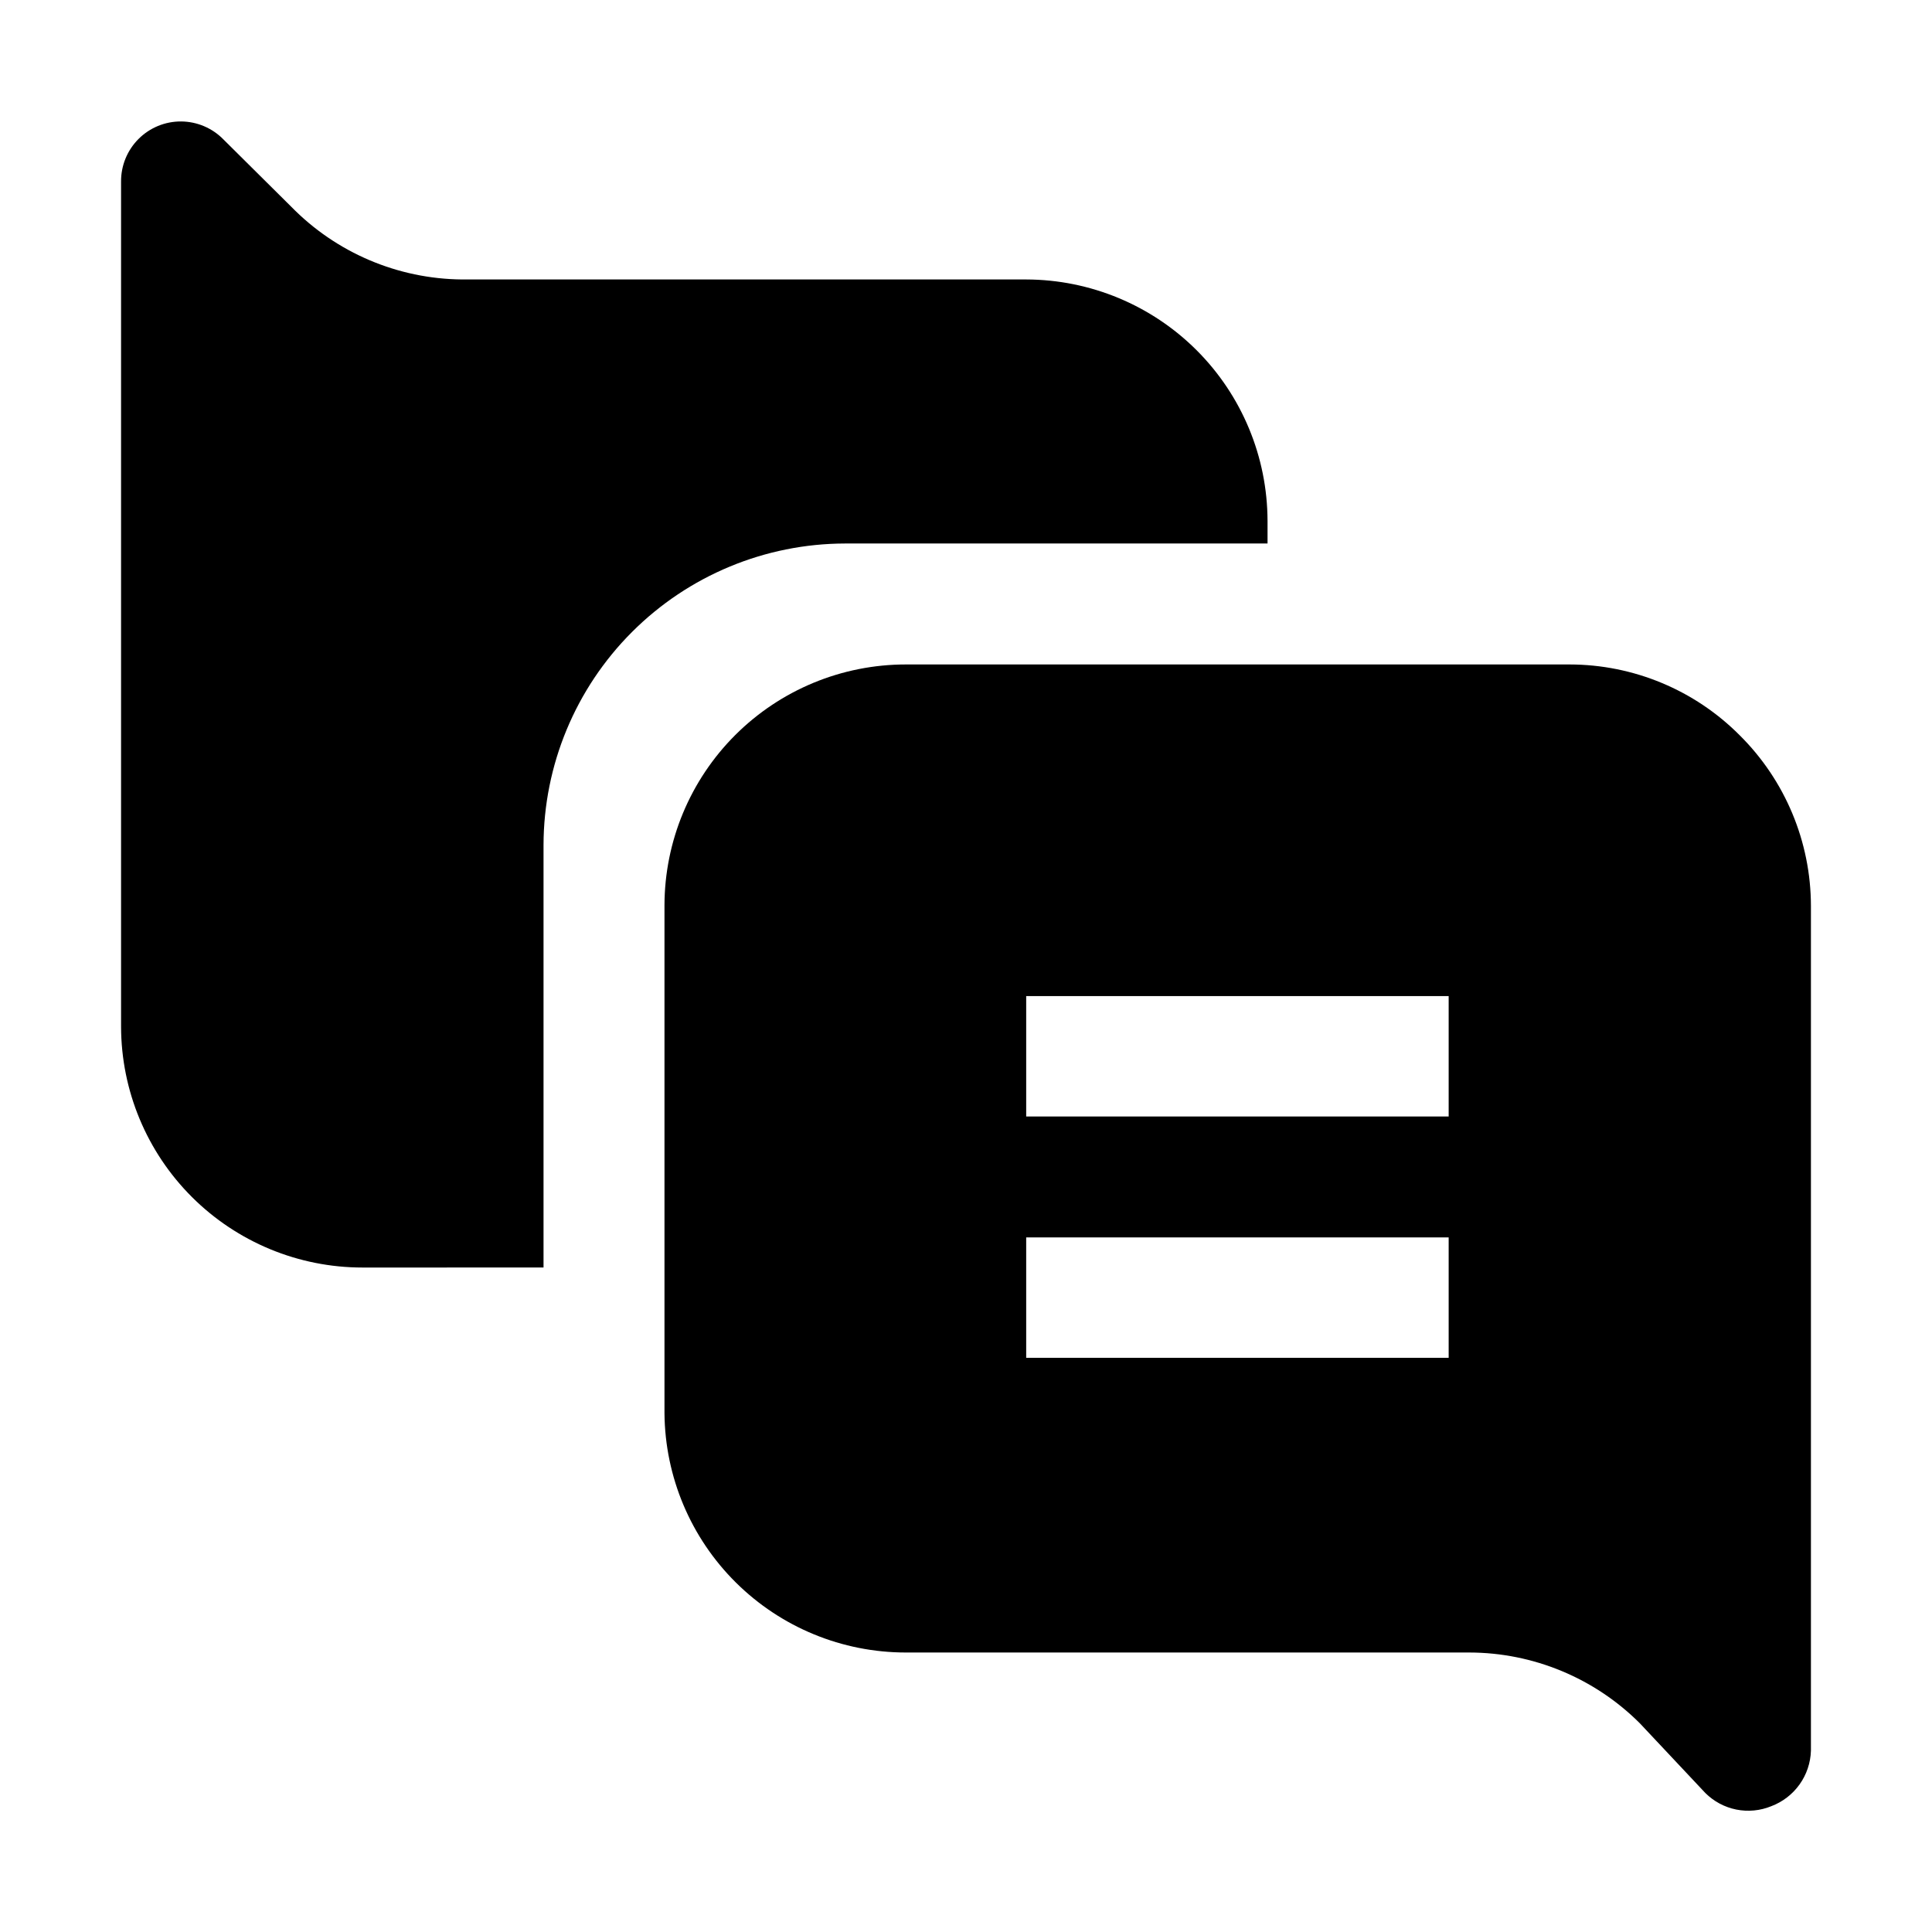 <?xml version="1.0" encoding="UTF-8"?>
<!-- Uploaded to: ICON Repo, www.svgrepo.com, Generator: ICON Repo Mixer Tools -->
<svg fill="#000000" width="800px" height="800px" version="1.1" viewBox="144 144 512 512" xmlns="http://www.w3.org/2000/svg">
 <g fill-rule="evenodd">
  <path d="m605.02 338.84c-11.934-11.988-28.145-18.734-45.062-18.75h-175.91c-16.938 0-33.184 6.719-45.172 18.68-11.992 11.965-18.746 28.195-18.781 45.137v134.63c0.148 16.863 6.949 32.988 18.93 44.859 11.977 11.875 28.16 18.535 45.023 18.535h149.32c16.957 0.027 33.211 6.769 45.203 18.754l17.355 18.473c2.246 2.242 5.106 3.773 8.215 4.394 3.113 0.621 6.34 0.312 9.277-0.895 3.008-1.137 5.609-3.141 7.481-5.754 1.867-2.617 2.918-5.731 3.016-8.941v-223.92c-0.031-16.98-6.832-33.246-18.895-45.203zm-77.109 165h-111.96v-31.91h111.96zm0-63.957h-111.96v-31.906h111.96z"/>
  <path d="m479.91 281.46v6.574h-111.96c-21.18 0.039-41.484 8.469-56.461 23.449-14.98 14.977-23.41 35.281-23.449 56.461v111.96l-48 0.004c-16.938 0-33.184-6.723-45.176-18.684-11.988-11.965-18.742-28.195-18.781-45.133v-223.92c-0.043-4.238 1.613-8.316 4.606-11.324 2.988-3.004 7.059-4.684 11.297-4.66 4.242 0.027 8.293 1.75 11.25 4.789l17.91 17.773c11.938 12.223 28.262 19.176 45.344 19.312h149.46c16.949 0.039 33.195 6.789 45.184 18.773 11.984 11.988 18.734 28.234 18.773 45.184z"/>
 </g>
</svg>